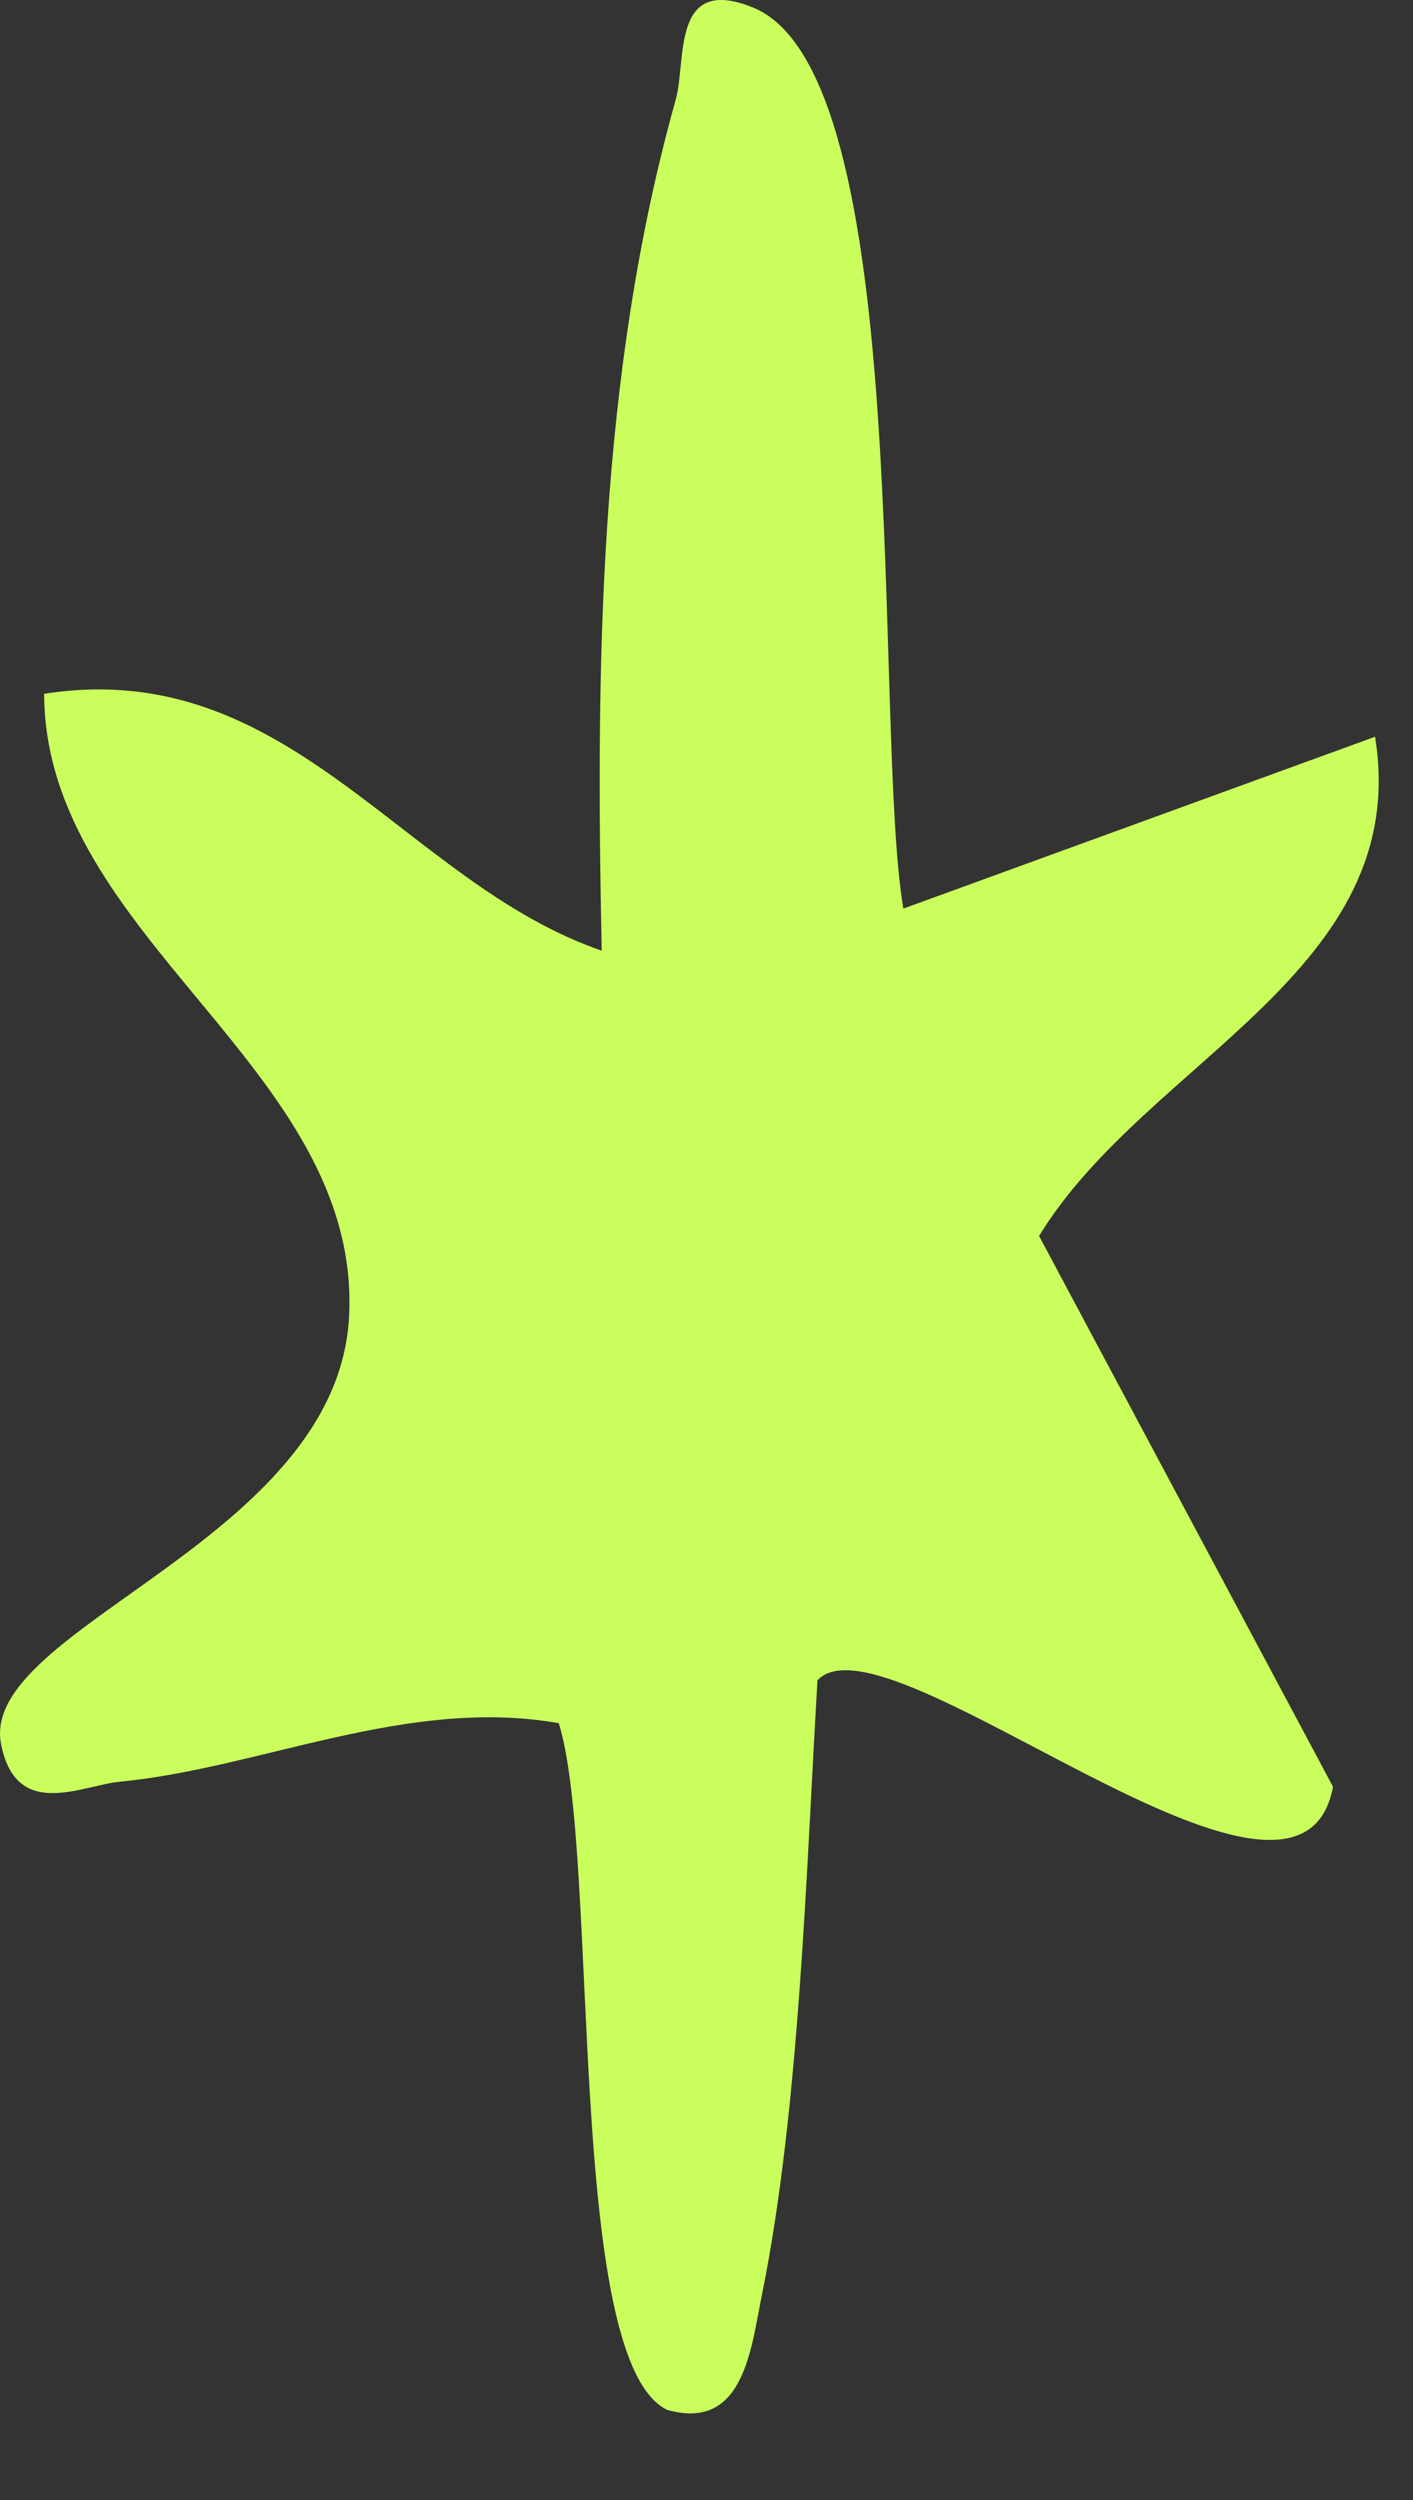<?xml version="1.0" encoding="utf-8"?>
<svg xmlns="http://www.w3.org/2000/svg" fill="none" height="100%" overflow="visible" preserveAspectRatio="none" style="display: block;" viewBox="0 0 13 23" width="100%">
<rect x="0" y="0" width="13" height="23" fill="#333333" stroke="none"/>
<path d="M8.311 8.359L12.651 6.778C12.999 8.936 10.54 9.758 9.56 11.371L12.264 16.438C11.948 18.146 8.161 14.778 7.521 15.458C7.418 17.205 7.355 19.395 7.015 21.087C6.912 21.577 6.857 22.375 6.137 22.17C5.197 21.711 5.521 17.079 5.141 15.853C3.75 15.608 2.406 16.264 1.109 16.391C0.754 16.422 0.153 16.754 0.011 16.051C-0.211 14.976 3.109 14.185 3.212 12.106C3.323 9.821 0.414 8.636 0.406 6.383C2.667 6.027 3.718 8.122 5.536 8.746C5.481 6.13 5.505 3.458 6.216 0.92C6.319 0.564 6.169 -0.234 6.92 0.066C8.43 0.659 8.027 6.675 8.311 8.359Z" fill="#C9FE5C" id="Vector"/>
</svg>